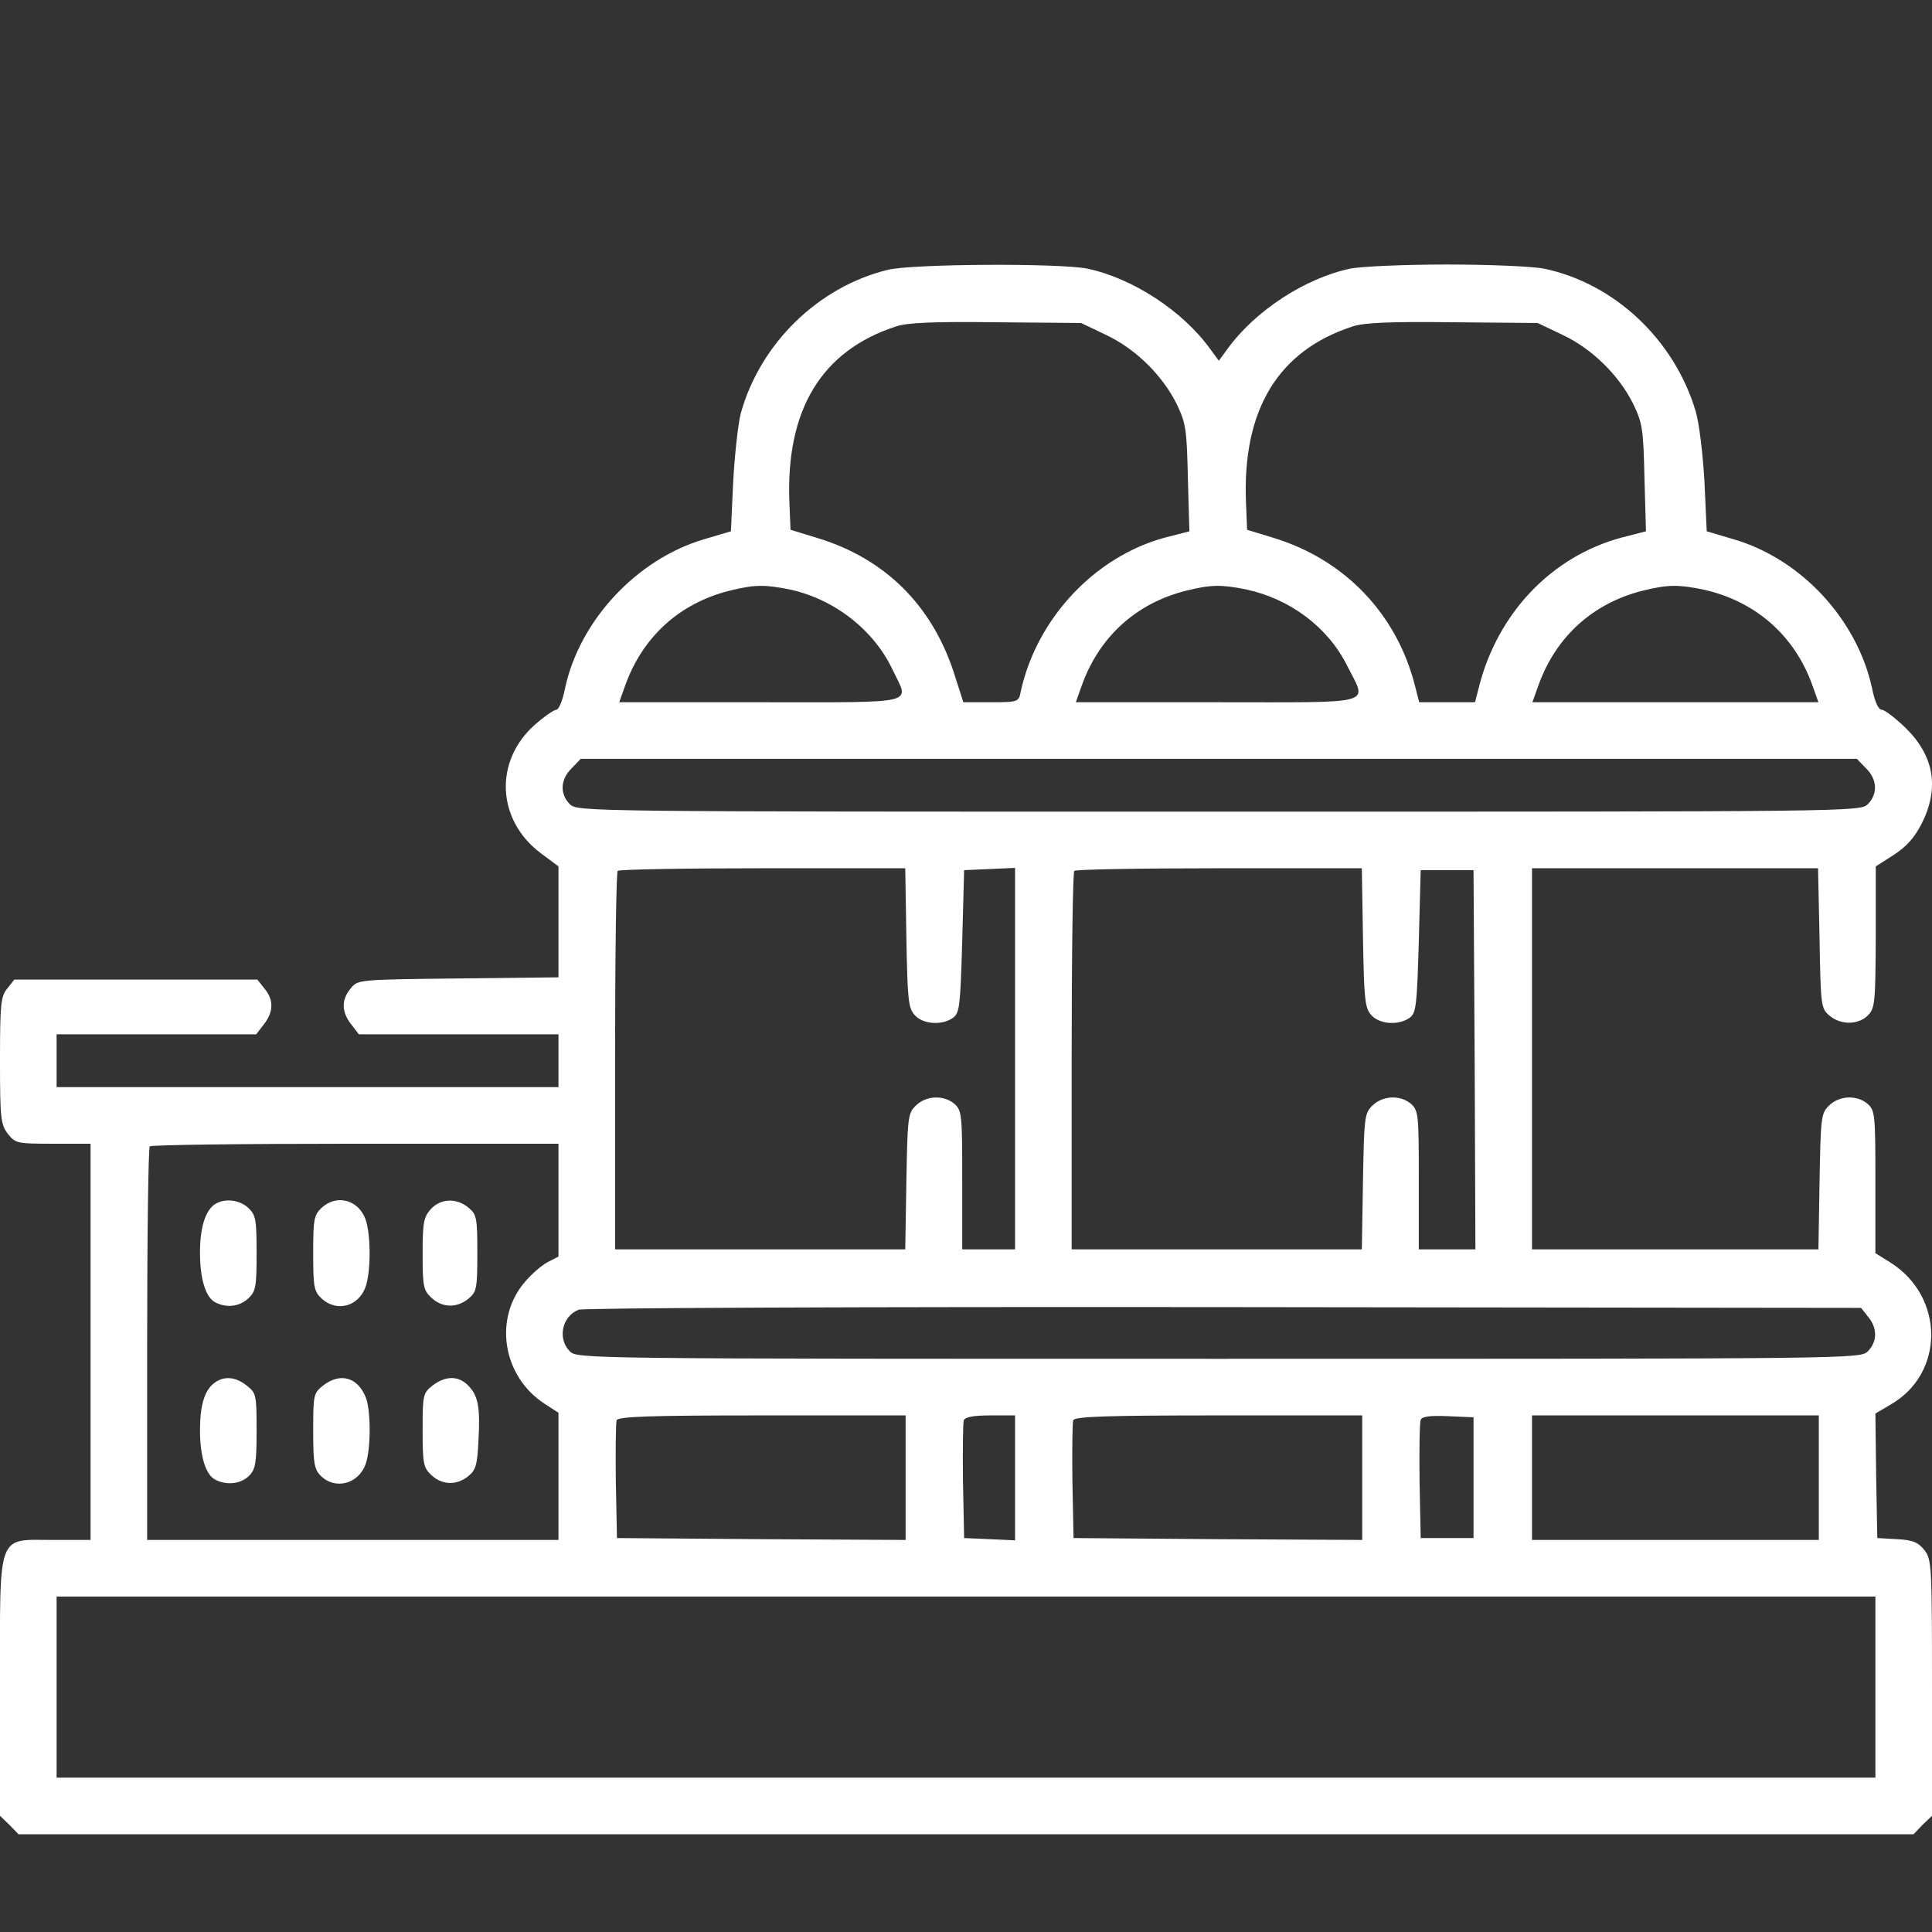 <?xml version="1.0" encoding="UTF-8"?>
<!-- Generator: Adobe Illustrator 24.1.3, SVG Export Plug-In . SVG Version: 6.00 Build 0)  -->
<svg xmlns="http://www.w3.org/2000/svg" xmlns:xlink="http://www.w3.org/1999/xlink" version="1.1" id="Layer_1" x="0px" y="0px" viewBox="0 0 512 512" style="enable-background:new 0 0 512 512;" xml:space="preserve">
<rect x="0" y="0" width="512" height="512" fill="#333333" stroke="none"/>
<style type="text/css">
	.st0{fill:#FFFFFF;}
</style>
<path class="st0" d="M235.3,71.5c-18.5,4.5-33.9,19.6-39,38.1c-0.7,2.7-1.6,10.9-2,18.1l-0.6,13.1l-7.1,2.1  c-17.9,5.3-33.1,21.6-36.9,39.7c-0.6,3-1.6,5.5-2.3,5.5c-0.6,0-3.2,1.8-5.7,4c-10.8,9.6-10.1,25.2,1.6,34l4.7,3.5v14.7V259  l-26.6,0.3c-26.6,0.3-26.6,0.3-28.5,2.7c-2.5,3-2.4,6.2,0.2,9.5l2,2.6h26.5H148v7v7H81.5H15v-7v-7h26.4h26.5l2-2.6  c2.6-3.3,2.7-6.5,0.2-9.5l-1.9-2.4H36H3.8L1.9,262c-1.7,2.1-1.9,4.1-1.9,19.1c0,15.4,0.2,16.9,2.1,19.4c2,2.5,2.4,2.6,12,2.6H24  v52.5v52.5h-9.9C-1,408.1,0,405.5,0,447.3v33.9l2.5,2.4l2.4,2.5H256h251.1l2.4-2.5l2.5-2.4v-33.9c0-32.6-0.1-34-2-36.5  c-1.7-2.1-3.1-2.7-7.3-2.9l-5.2-0.3l-0.3-16.5l-0.2-16.5l3.9-2.3c14.5-8.2,14.5-28.6,0.1-37.7l-4-2.5v-18.9c0-17.6-0.1-18.9-2-20.6  c-2.8-2.5-7.6-2.3-10.3,0.4c-2.1,2-2.2,3.2-2.5,20.1l-0.3,18h-38H406v-50.5v-50.5h37.9h37.9l0.4,18.6c0.3,18.1,0.4,18.6,2.7,20.5  c3,2.5,7.6,2.4,10.1-0.1c1.9-1.9,2-3.4,2.1-20.8v-18.7l4.7-3c3.4-2.2,5.5-4.5,7.5-8.4c4.7-9.4,3.3-17.9-4.4-25.4  c-2.7-2.6-5.5-4.7-6.2-4.7c-0.9,0-1.9-2.2-2.6-5.8c-4-18.2-18.8-34.2-36.7-39.4l-7.1-2.1l-0.6-13.1c-0.4-7.2-1.4-15.6-2.3-18.6  c-5.6-19-21.5-34-40.2-37.9c-2.9-0.6-14.5-1.1-25.7-1.1c-11.2,0-22.8,0.5-25.7,1.1c-11.9,2.5-25.3,11.2-32.6,21.4l-2.2,3l-2.2-3  c-7.3-10.2-20.7-18.9-32.6-21.4C280.8,69.7,241.9,69.9,235.3,71.5z M293,88.7c7.9,3.7,15,10.7,18.8,18.3c2.5,5.2,2.7,6.7,3,19.7  l0.4,14.1l-6.6,1.7c-18.6,5.1-33.9,21.5-38.1,40.8c-0.5,2.7-0.7,2.8-7.9,2.8h-7.3l-2.6-8.1c-5.9-17.8-18.3-30-36-35.4l-7.2-2.2  l-0.3-7.2c-1-24.6,8.5-40.3,28.3-46.7c2.9-1,10.2-1.3,26.5-1.1l22.5,0.2L293,88.7z M414,88.7c7.9,3.7,15,10.7,18.8,18.3  c2.5,5.2,2.7,6.7,3,19.7l0.4,14.1l-6.6,1.7c-18.4,5-32.6,19.9-37.6,39.3l-1.1,4.3h-7.4h-7.4l-1.1-4.3c-4.8-19-18.5-33.4-37.3-39.2  l-7.2-2.2l-0.3-7.2c-1-24.6,8.5-40.3,28.3-46.7c2.9-1,10.2-1.3,26.5-1.1l22.5,0.2L414,88.7z M209.2,156.2  c11.8,2.5,22.4,10.7,27.4,21.4c4.4,9.2,7.4,8.5-35.1,8.5h-37.4l1.5-4.2c4.6-13.1,14.5-22.1,27.9-25.4  C200,154.9,202.7,154.9,209.2,156.2z M330.2,156.2c11.7,2.5,21.7,10,26.8,20.2c5.3,10.6,8.5,9.7-34.5,9.7h-37.4l1.5-4.2  c4.6-13.1,14.5-22.1,27.9-25.4C321,154.9,323.7,154.9,330.2,156.2z M451.2,156.2c13.9,3,24.5,12.2,29.2,25.7l1.5,4.2H444h-37.9  l1.5-4.2c4.6-13.1,14.5-22.1,27.9-25.4C442,154.9,444.7,154.9,451.2,156.2z M494.5,203.6c3,2.9,3.2,6.8,0.5,9.5c-2,2-3.3,2-172,2  s-170,0-172-2c-2.7-2.7-2.5-6.6,0.5-9.5l2.4-2.5H323h169.1L494.5,203.6z M240.2,248.5c0.3,16.4,0.5,18.6,2.2,20.5  c2.2,2.5,7.3,2.8,10.2,0.7c1.7-1.3,1.9-3.1,2.4-20.3l0.5-18.8l6.8-0.3l6.7-0.3v50.6v50.5h-7h-7v-18.3c0-17.2-0.1-18.5-2-20.2  c-2.8-2.5-7.6-2.3-10.3,0.4c-2.1,2-2.2,3.2-2.5,20.1l-0.3,18h-38.5H163v-49.8c0-27.4,0.3-50.2,0.7-50.5c0.3-0.4,17.6-0.7,38.4-0.7  h37.8L240.2,248.5z M361.2,248.5c0.3,16.4,0.5,18.6,2.2,20.5c2.2,2.5,7.3,2.8,10.2,0.7c1.7-1.3,1.9-3.1,2.4-20.3l0.5-18.8h7h7  l0.3,50.2l0.2,50.3h-7.5H376v-18.3c0-17.2-0.1-18.5-2-20.2c-2.8-2.5-7.6-2.3-10.3,0.4c-2.1,2-2.2,3.2-2.5,20.1l-0.3,18h-38.5H284  v-49.8c0-27.4,0.3-50.2,0.7-50.5c0.3-0.4,17.6-0.7,38.4-0.7h37.8L361.2,248.5z M148,318.1V333l-2.9,1.5c-1.5,0.8-4.2,3.1-5.8,5  c-8.6,9.7-6.2,25.2,5,32.5l3.7,2.4v16.9v16.8H93.5H39v-51.8c0-28.5,0.3-52.2,0.7-52.5c0.3-0.4,24.9-0.7,54.5-0.7H148L148,318.1  L148,318.1z M495.1,349c2.5,3,2.4,6.6-0.1,9.1c-2,2-3.3,2-172,2s-170,0-172-2c-3.3-3.3-2.1-9.2,2.3-11c1.3-0.5,74.9-0.8,171-0.7  l168.9,0.2L495.1,349z M240,391.6v16.5l-38.2-0.2l-38.3-0.3l-0.3-15c-0.1-8.2,0-15.5,0.2-16.2c0.4-1,8.4-1.3,38.6-1.3h38L240,391.6  L240,391.6z M269,391.6v16.6l-6.7-0.3l-6.8-0.3l-0.3-15c-0.1-8.2,0-15.5,0.2-16.2c0.4-0.9,2.6-1.3,7.1-1.3h6.5L269,391.6L269,391.6z   M361,391.6v16.5l-38.2-0.2l-38.3-0.3l-0.3-15c-0.1-8.2,0-15.5,0.2-16.2c0.4-1,8.4-1.3,38.6-1.3h38L361,391.6L361,391.6z   M390.5,391.6v16h-7h-7l-0.3-15c-0.1-8.2,0-15.5,0.3-16.3c0.3-0.9,2.3-1.2,7.2-1l6.8,0.3V391.6z M482,391.6v16.5h-38h-38v-16.5  v-16.5h38h38C482,375.1,482,391.6,482,391.6z M497,447.1v24H256H15v-24v-24h241h241L497,447.1L497,447.1z"></path>
<path class="st0" d="M56.7,319.3c-2.4,1.9-3.7,6.2-3.7,12.7c0,6.9,1.5,11.8,4,13.1c3,1.6,6.4,1.2,8.8-1c2-1.9,2.2-3.1,2.2-12  s-0.2-10.1-2.2-12C63.3,317.8,59.2,317.5,56.7,319.3z"></path>
<path class="st0" d="M85.2,320.1c-2,1.9-2.2,3.1-2.2,12s0.2,10.1,2.2,12c4,3.7,9.8,2.2,11.7-3.1c1.4-4.1,1.4-13.7,0-17.8  C95,317.9,89.2,316.4,85.2,320.1z"></path>
<path class="st0" d="M114.2,320.4c-1.9,2.1-2.2,3.5-2.2,11.8c0,8.7,0.2,9.7,2.3,11.7c2.9,2.7,6.7,2.8,9.8,0.3  c2.2-1.8,2.4-2.6,2.4-12.1s-0.2-10.3-2.4-12.1C120.9,317.4,116.8,317.6,114.2,320.4z"></path>
<path class="st0" d="M56.8,366.5c-2.6,1.9-3.8,6-3.8,12.5c0,6.9,1.5,11.8,4,13.1c3,1.6,6.8,1.2,9-1c1.7-1.7,2-3.3,2-11.9  c0-9.6-0.1-10-2.6-12C62.4,364.8,59.3,364.6,56.8,366.5z"></path>
<path class="st0" d="M85.6,367.2c-2.5,2-2.6,2.4-2.6,12c0,8.6,0.3,10.2,2,11.9c3.8,3.8,10,2.2,11.9-3.1c1.4-4,1.4-13.9,0.1-17.5  C94.9,365,90.2,363.6,85.6,367.2z"></path>
<path class="st0" d="M114.6,367.2c-2.5,2-2.6,2.5-2.6,11.8c0,8.9,0.2,9.9,2.3,11.9c2.9,2.7,6.7,2.8,9.8,0.3c2-1.6,2.4-3,2.7-9.5  c0.5-8.9-0.1-11.9-2.8-14.6C121.4,364.5,118,364.6,114.6,367.2z"></path>
</svg>
